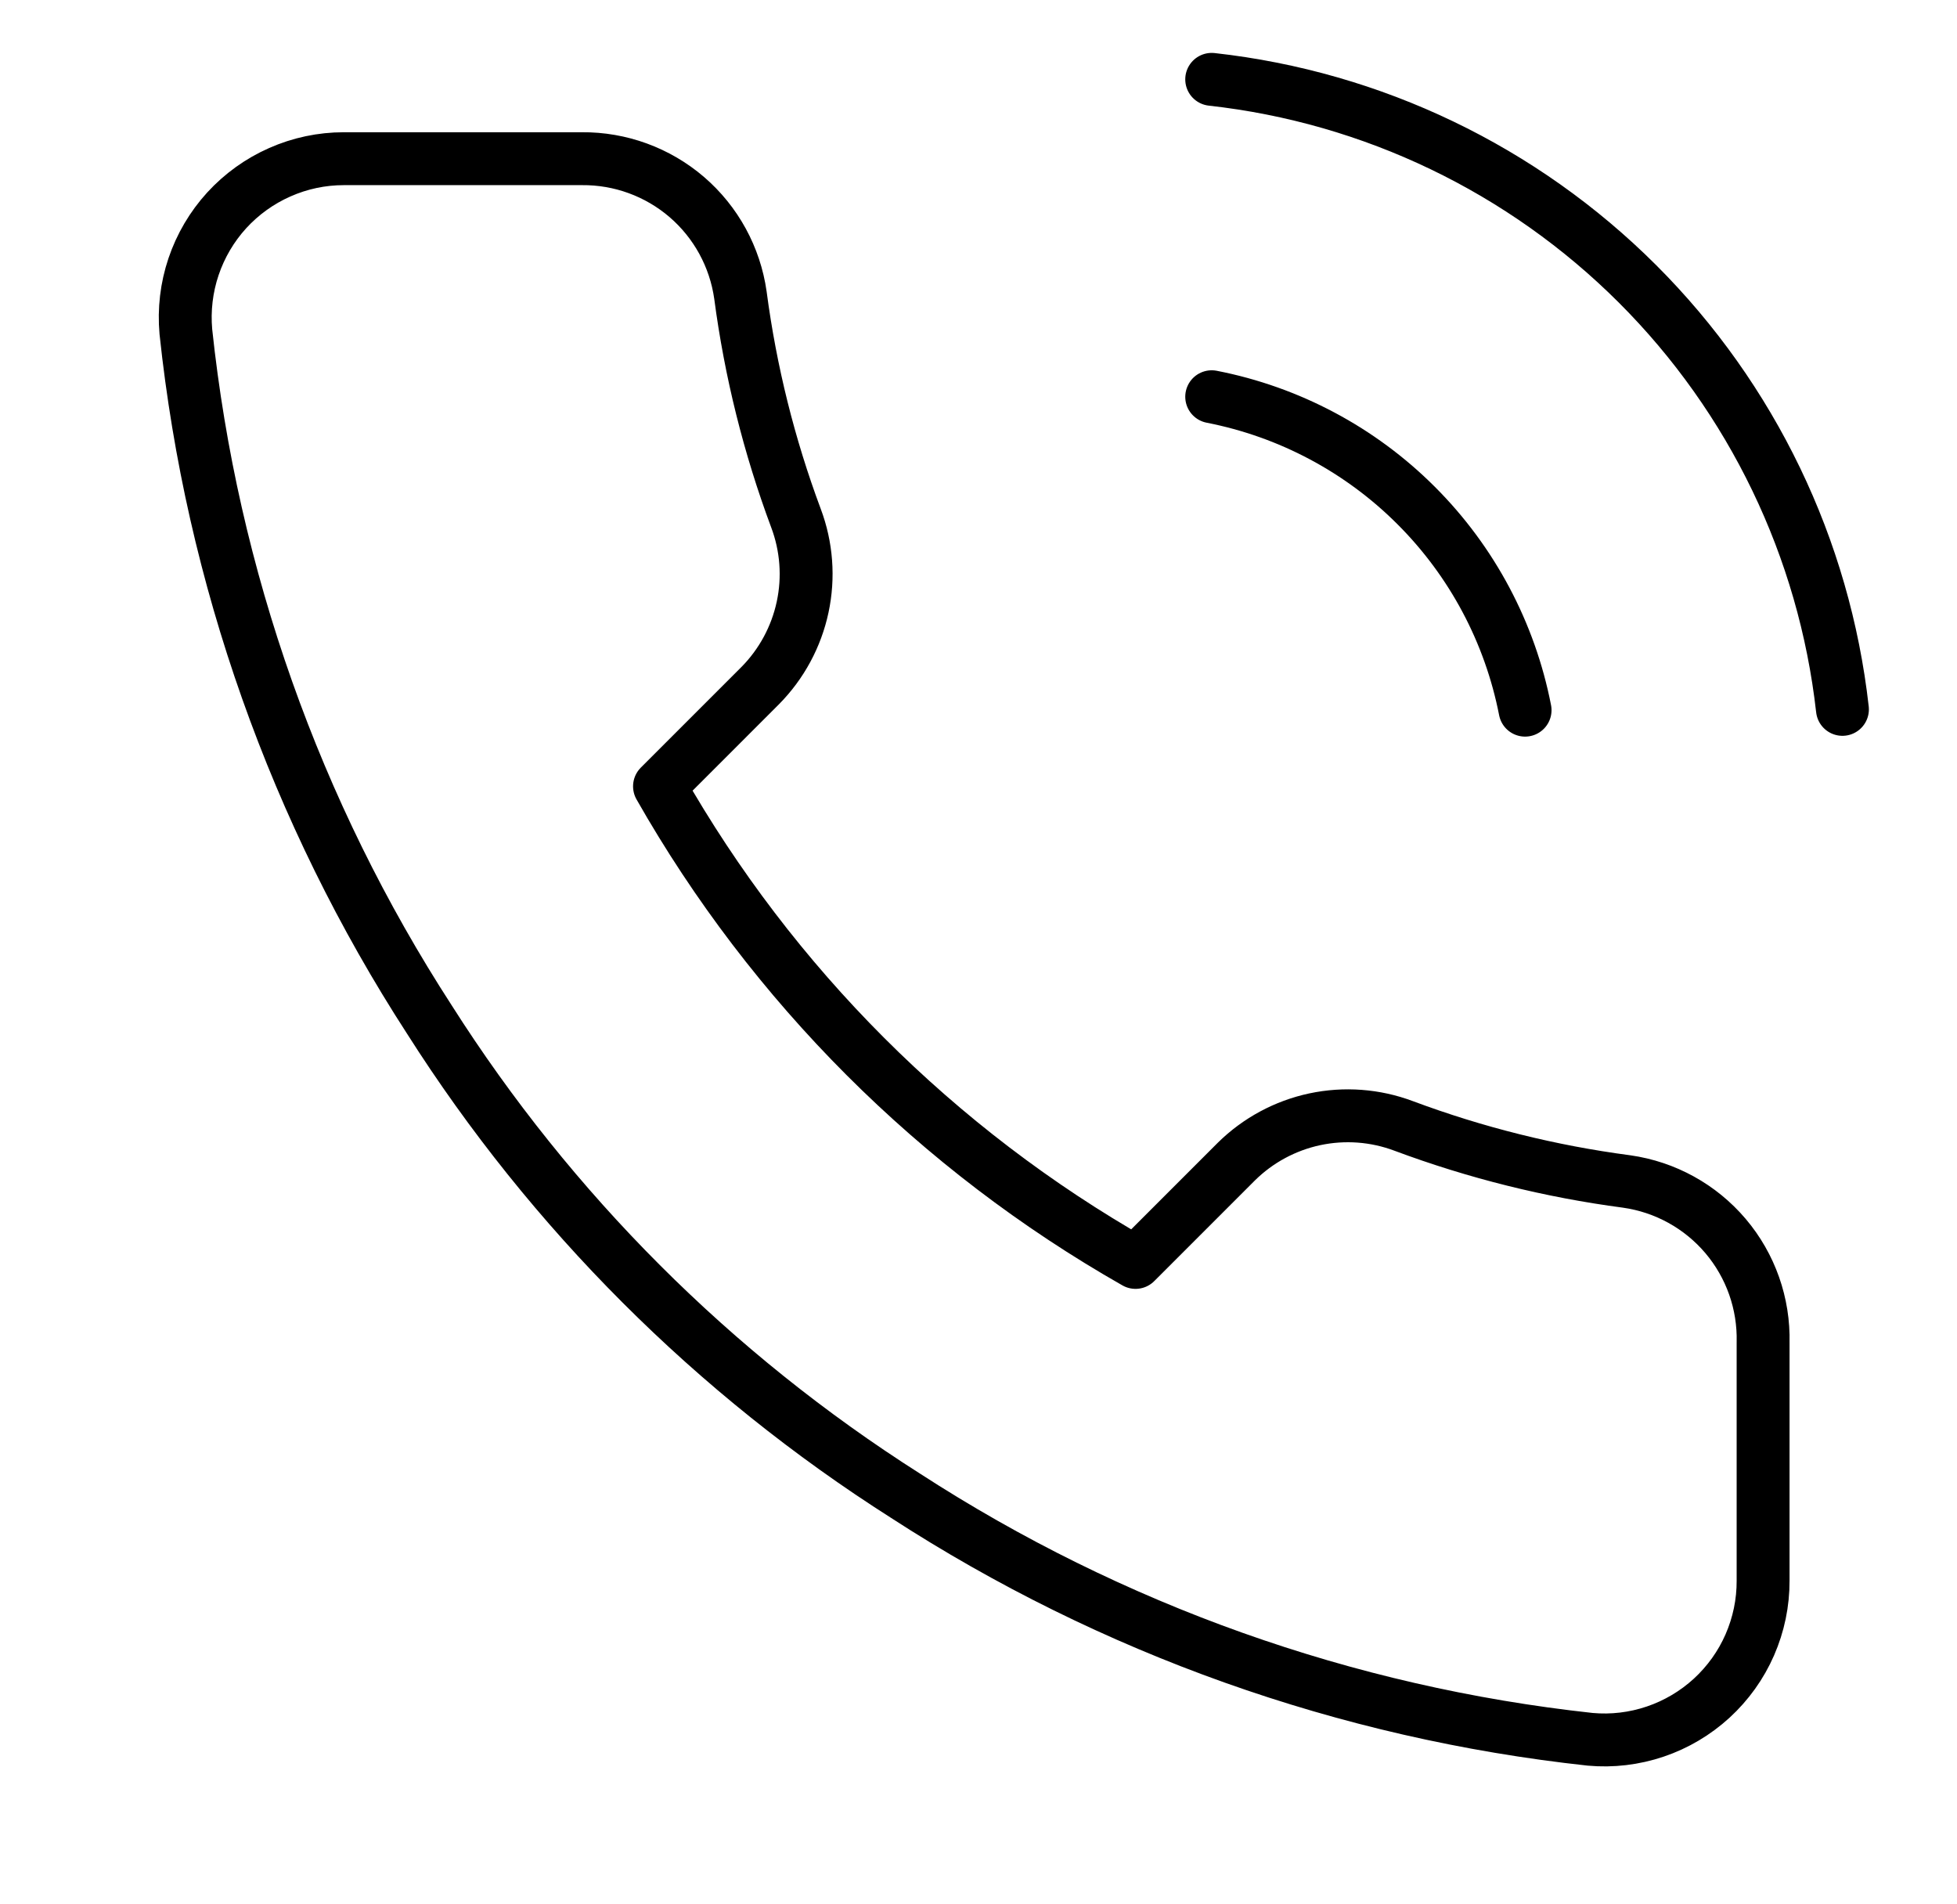 <?xml version="1.0" encoding="UTF-8"?> <svg xmlns="http://www.w3.org/2000/svg" width="37" height="36" viewBox="0 0 37 36" fill="none"><path d="M22.909 7.5C24.374 7.786 25.721 8.502 26.776 9.558C27.832 10.613 28.548 11.96 28.834 13.425M22.909 1.5C25.953 1.838 28.791 3.201 30.959 5.366C33.126 7.53 34.492 10.367 34.834 13.41M33.334 25.38V29.88C33.336 30.298 33.25 30.711 33.083 31.094C32.916 31.477 32.67 31.82 32.362 32.103C32.054 32.385 31.691 32.6 31.295 32.734C30.899 32.868 30.48 32.918 30.064 32.88C25.448 32.379 21.015 30.801 17.119 28.275C13.495 25.972 10.422 22.899 8.119 19.275C5.584 15.362 4.006 10.906 3.514 6.27C3.477 5.855 3.526 5.437 3.659 5.042C3.792 4.648 4.005 4.285 4.286 3.977C4.567 3.67 4.909 3.424 5.29 3.256C5.671 3.087 6.083 3 6.499 3H10.999C11.727 2.993 12.433 3.251 12.985 3.725C13.537 4.2 13.897 4.859 13.999 5.58C14.189 7.02 14.541 8.434 15.049 9.795C15.251 10.332 15.295 10.915 15.175 11.476C15.055 12.037 14.777 12.552 14.374 12.96L12.469 14.865C14.604 18.62 17.714 21.73 21.469 23.865L23.374 21.96C23.782 21.557 24.297 21.279 24.858 21.159C25.419 21.04 26.002 21.083 26.539 21.285C27.9 21.793 29.314 22.145 30.754 22.335C31.483 22.438 32.148 22.805 32.624 23.366C33.1 23.928 33.352 24.644 33.334 25.38Z" stroke="black" stroke-linecap="round" stroke-linejoin="round"></path></svg> 